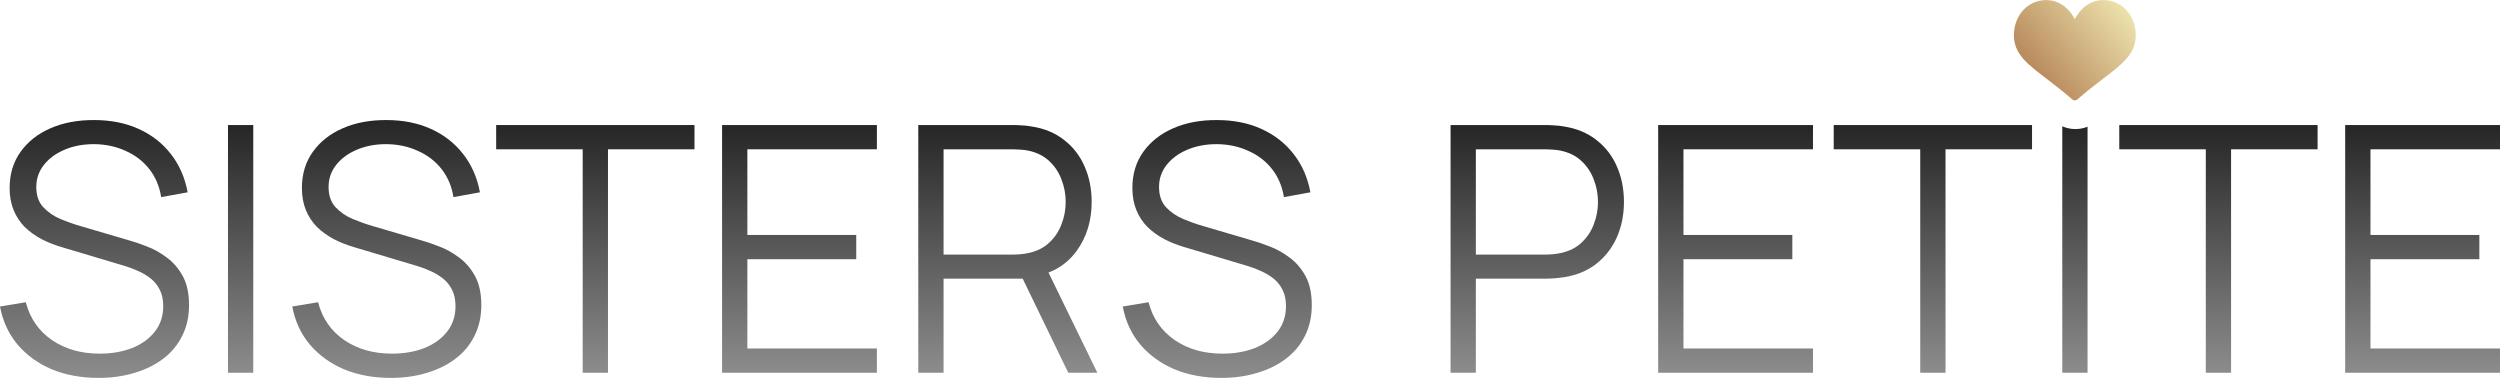 <svg xmlns="http://www.w3.org/2000/svg" fill="none" viewBox="0 0 1350 205" height="205" width="1350">
<path fill="url(#paint0_linear_245_19)" d="M1266.4 201.28V67.528H1350V80.625H1280.06V126.881H1338.85V139.977H1280.06V188.184H1350V201.28H1266.4Z"></path>
<path fill="url(#paint1_linear_245_19)" d="M1191.13 201.28V80.625H1144.41V67.528H1251.5V80.625H1204.78V201.28H1191.13Z"></path>
<path fill="url(#paint2_linear_245_19)" d="M1036.93 201.28V80.625H990.209V67.528H1097.3V80.625H1050.58V201.28H1036.93Z"></path>
<path fill="url(#paint3_linear_245_19)" d="M895.414 201.28V67.528H979.009V80.625H909.068V126.881H967.863V139.977H909.068V188.184H979.009V201.28H895.414Z"></path>
<path fill="url(#paint4_linear_245_19)" d="M783.305 201.28V67.528H834.948C836.248 67.528 837.703 67.59 839.313 67.714C840.985 67.776 842.657 67.962 844.329 68.271C851.326 69.324 857.24 71.77 862.07 75.609C866.962 79.386 870.646 84.154 873.123 89.913C875.662 95.672 876.931 102.05 876.931 109.047C876.931 115.982 875.662 122.329 873.123 128.088C870.584 133.847 866.869 138.646 861.977 142.485C857.147 146.262 851.264 148.677 844.329 149.73C842.657 149.978 840.985 150.164 839.313 150.287C837.703 150.411 836.248 150.473 834.948 150.473H796.959V201.28H783.305ZM796.959 137.469H834.576C835.691 137.469 836.991 137.408 838.477 137.284C839.964 137.16 841.419 136.943 842.843 136.634C847.425 135.643 851.172 133.754 854.082 130.968C857.054 128.181 859.252 124.868 860.677 121.029C862.163 117.19 862.906 113.196 862.906 109.047C862.906 104.898 862.163 100.904 860.677 97.065C859.252 93.164 857.054 89.82 854.082 87.034C851.172 84.247 847.425 82.359 842.843 81.368C841.419 81.058 839.964 80.873 838.477 80.811C836.991 80.687 835.691 80.625 834.576 80.625H796.959V137.469Z"></path>
<path fill="url(#paint5_linear_245_19)" d="M659.505 204.068C650.155 204.068 641.734 202.519 634.241 199.423C626.81 196.265 620.649 191.807 615.757 186.048C610.927 180.289 607.769 173.447 606.283 165.521L620.216 163.199C622.445 171.868 627.151 178.679 634.334 183.633C641.517 188.525 650.093 190.971 660.063 190.971C666.626 190.971 672.509 189.949 677.711 187.906C682.912 185.8 686.999 182.828 689.971 178.989C692.943 175.15 694.43 170.599 694.43 165.335C694.43 161.868 693.81 158.926 692.572 156.511C691.334 154.034 689.693 151.991 687.649 150.381C685.606 148.771 683.376 147.44 680.962 146.387C678.547 145.272 676.193 144.375 673.902 143.693L640 133.569C635.913 132.393 632.136 130.906 628.668 129.111C625.2 127.253 622.166 125.055 619.566 122.516C617.027 119.915 615.045 116.881 613.621 113.413C612.197 109.946 611.485 105.983 611.485 101.524C611.485 93.97 613.466 87.437 617.429 81.926C621.392 76.415 626.81 72.173 633.684 69.201C640.557 66.229 648.39 64.773 657.183 64.835C666.1 64.835 674.057 66.414 681.054 69.573C688.114 72.731 693.934 77.251 698.516 83.133C703.099 88.954 706.133 95.858 707.619 103.846L693.315 106.447C692.386 100.626 690.25 95.58 686.906 91.307C683.562 87.034 679.29 83.753 674.088 81.462C668.949 79.109 663.283 77.901 657.09 77.839C651.084 77.839 645.728 78.861 641.022 80.904C636.377 82.886 632.693 85.61 629.968 89.078C627.244 92.546 625.882 96.509 625.882 100.967C625.882 105.487 627.12 109.11 629.597 111.834C632.136 114.559 635.232 116.695 638.885 118.243C642.601 119.791 646.192 121.061 649.66 122.052L675.853 129.761C678.577 130.504 681.766 131.588 685.42 133.012C689.135 134.374 692.727 136.356 696.194 138.956C699.724 141.495 702.634 144.839 704.925 148.988C707.217 153.136 708.362 158.4 708.362 164.778C708.362 170.97 707.124 176.512 704.647 181.404C702.232 186.296 698.795 190.414 694.337 193.757C689.94 197.101 684.77 199.64 678.825 201.374C672.943 203.17 666.503 204.068 659.505 204.068Z"></path>
<path fill="url(#paint6_linear_245_19)" d="M495.871 201.28V67.528H547.514C548.815 67.528 550.27 67.59 551.88 67.714C553.552 67.776 555.224 67.962 556.896 68.271C563.893 69.324 569.806 71.77 574.636 75.609C579.528 79.386 583.212 84.154 585.689 89.913C588.228 95.672 589.498 102.05 589.498 109.047C589.498 119.14 586.835 127.902 581.51 135.333C576.184 142.764 568.568 147.439 558.66 149.359L553.923 150.473H509.525V201.28H495.871ZM576.865 201.28L550.487 146.851L563.583 141.835L592.563 201.28H576.865ZM509.525 137.469H547.143C548.257 137.469 549.558 137.408 551.044 137.284C552.53 137.16 553.985 136.943 555.409 136.634C559.992 135.643 563.738 133.754 566.648 130.968C569.621 128.181 571.819 124.868 573.243 121.029C574.729 117.19 575.472 113.196 575.472 109.047C575.472 104.898 574.729 100.904 573.243 97.065C571.819 93.164 569.621 89.82 566.648 87.034C563.738 84.247 559.992 82.359 555.409 81.368C553.985 81.058 552.53 80.873 551.044 80.811C549.558 80.687 548.257 80.625 547.143 80.625H509.525V137.469Z"></path>
<path fill="url(#paint7_linear_245_19)" d="M389.924 201.28V67.528H473.519V80.625H403.578V126.881H462.373V139.977H403.578V188.184H473.519V201.28H389.924Z"></path>
<path fill="url(#paint8_linear_245_19)" d="M314.652 201.28V80.625H267.932V67.528H375.026V80.625H328.306V201.28H314.652Z"></path>
<path fill="url(#paint9_linear_245_19)" d="M211.052 204.068C201.702 204.068 193.281 202.519 185.788 199.423C178.357 196.265 172.196 191.807 167.304 186.048C162.474 180.289 159.316 173.447 157.83 165.521L171.763 163.199C173.992 171.868 178.698 178.679 185.881 183.633C193.064 188.525 201.64 190.971 211.61 190.971C218.173 190.971 224.056 189.949 229.257 187.906C234.459 185.8 238.546 182.828 241.518 178.989C244.49 175.15 245.976 170.599 245.976 165.335C245.976 161.868 245.357 158.926 244.119 156.511C242.88 154.034 241.239 151.991 239.196 150.381C237.153 148.771 234.923 147.44 232.508 146.387C230.093 145.272 227.74 144.375 225.449 143.693L191.547 133.569C187.46 132.393 183.683 130.906 180.215 129.111C176.747 127.253 173.713 125.055 171.112 122.516C168.574 119.915 166.592 116.881 165.168 113.413C163.744 109.946 163.032 105.983 163.032 101.524C163.032 93.97 165.013 87.437 168.976 81.926C172.939 76.415 178.357 72.173 185.231 69.201C192.104 66.229 199.937 64.773 208.73 64.835C217.647 64.835 225.604 66.414 232.601 69.573C239.66 72.731 245.481 77.251 250.063 83.133C254.646 88.954 257.68 95.858 259.166 103.846L244.862 106.447C243.933 100.626 241.797 95.58 238.453 91.307C235.109 87.034 230.836 83.753 225.635 81.462C220.495 79.109 214.83 77.901 208.637 77.839C202.631 77.839 197.275 78.861 192.568 80.904C187.924 82.886 184.24 85.61 181.515 89.078C178.791 92.546 177.428 96.509 177.428 100.967C177.428 105.487 178.667 109.11 181.144 111.834C183.683 114.559 186.779 116.695 190.432 118.243C194.148 119.791 197.739 121.061 201.207 122.052L227.4 129.761C230.124 130.504 233.313 131.588 236.967 133.012C240.682 134.374 244.274 136.356 247.741 138.956C251.271 141.495 254.181 144.839 256.472 148.988C258.763 153.136 259.909 158.4 259.909 164.778C259.909 170.97 258.671 176.512 256.194 181.404C253.779 186.296 250.342 190.414 245.884 193.757C241.487 197.101 236.317 199.64 230.372 201.374C224.489 203.17 218.05 204.068 211.052 204.068Z"></path>
<path fill="url(#paint10_linear_245_19)" d="M123.109 201.28V67.528H136.763V201.28H123.109Z"></path>
<path fill="url(#paint11_linear_245_19)" d="M53.222 204.068C43.872 204.068 35.45 202.519 27.958 199.423C20.527 196.265 14.366 191.807 9.474 186.048C4.644 180.289 1.486 173.447 0 165.521L13.932 163.199C16.162 171.868 20.868 178.679 28.051 183.633C35.234 188.525 43.81 190.971 53.779 190.971C60.343 190.971 66.226 189.949 71.427 187.906C76.629 185.8 80.716 182.828 83.688 178.989C86.66 175.15 88.146 170.599 88.146 165.335C88.146 161.868 87.527 158.926 86.289 156.511C85.05 154.034 83.409 151.991 81.366 150.381C79.323 148.771 77.093 147.44 74.678 146.387C72.263 145.272 69.91 144.375 67.619 143.693L33.717 133.569C29.63 132.393 25.853 130.906 22.385 129.111C18.917 127.253 15.883 125.055 13.282 122.516C10.743 119.915 8.762 116.881 7.338 113.413C5.914 109.946 5.201 105.983 5.201 101.524C5.201 93.97 7.183 87.437 11.146 81.926C15.109 76.415 20.527 72.173 27.401 69.201C34.274 66.229 42.107 64.773 50.9 64.835C59.817 64.835 67.774 66.414 74.771 69.573C81.83 72.731 87.651 77.251 92.233 83.133C96.816 88.954 99.85 95.858 101.336 103.846L87.032 106.447C86.103 100.626 83.967 95.58 80.623 91.307C77.279 87.034 73.006 83.753 67.805 81.462C62.665 79.109 56.999 77.901 50.807 77.839C44.801 77.839 39.444 78.861 34.738 80.904C30.094 82.886 26.41 85.61 23.685 89.078C20.961 92.546 19.598 96.509 19.598 100.967C19.598 105.487 20.837 109.11 23.314 111.834C25.853 114.559 28.949 116.695 32.602 118.243C36.317 119.791 39.909 121.061 43.377 122.052L69.57 129.761C72.294 130.504 75.483 131.588 79.137 133.012C82.852 134.374 86.444 136.356 89.911 138.956C93.441 141.495 96.351 144.839 98.642 148.988C100.933 153.136 102.079 158.4 102.079 164.778C102.079 170.97 100.84 176.512 98.364 181.404C95.949 186.296 92.512 190.414 88.053 193.757C83.657 197.101 78.487 199.64 72.542 201.374C66.659 203.17 60.219 204.068 53.222 204.068Z"></path>
<path fill="url(#paint12_linear_245_19)" d="M1127.28 68.421V201.28H1113.63V68.198C1115.88 69.194 1118.3 69.696 1120.72 69.696C1122.95 69.696 1125.18 69.269 1127.28 68.421Z" clip-rule="evenodd" fill-rule="evenodd"></path>
<path fill="url(#paint13_linear_245_19)" d="M1135.82 0.034C1130.34 0.034 1125.58 2.663 1122.05 7.639C1121.41 8.544 1120.86 9.448 1120.4 10.297C1119.95 9.448 1119.4 8.544 1118.76 7.639C1115.23 2.663 1110.47 0.034 1104.98 0.034C1094.71 0.034 1087.51 8.682 1087.51 18.986C1087.51 29.059 1094.49 34.384 1105.05 42.444C1109.19 45.604 1113.88 49.186 1119.06 53.709C1119.44 54.047 1119.92 54.216 1120.4 54.216C1120.88 54.216 1121.36 54.047 1121.75 53.709C1126.93 49.186 1131.62 45.604 1135.76 42.444C1146.32 34.384 1153.3 29.059 1153.3 18.986C1153.3 8.661 1146.07 0.034 1135.82 0.034Z"></path>
<defs>
<linearGradient gradientUnits="userSpaceOnUse" y2="201.28" x2="1308.2" y1="67.528" x1="1308.2" id="paint0_linear_245_19">
<stop stop-color="#262626"></stop>
<stop stop-color="#8C8C8C" offset="1"></stop>
</linearGradient>
<linearGradient gradientUnits="userSpaceOnUse" y2="201.28" x2="1197.96" y1="67.528" x1="1197.96" id="paint1_linear_245_19">
<stop stop-color="#262626"></stop>
<stop stop-color="#8C8C8C" offset="1"></stop>
</linearGradient>
<linearGradient gradientUnits="userSpaceOnUse" y2="201.28" x2="1043.76" y1="67.528" x1="1043.76" id="paint2_linear_245_19">
<stop stop-color="#262626"></stop>
<stop stop-color="#8C8C8C" offset="1"></stop>
</linearGradient>
<linearGradient gradientUnits="userSpaceOnUse" y2="201.28" x2="937.212" y1="67.528" x1="937.212" id="paint3_linear_245_19">
<stop stop-color="#262626"></stop>
<stop stop-color="#8C8C8C" offset="1"></stop>
</linearGradient>
<linearGradient gradientUnits="userSpaceOnUse" y2="201.28" x2="830.118" y1="67.528" x1="830.118" id="paint4_linear_245_19">
<stop stop-color="#262626"></stop>
<stop stop-color="#8C8C8C" offset="1"></stop>
</linearGradient>
<linearGradient gradientUnits="userSpaceOnUse" y2="204.068" x2="657.323" y1="64.834" x1="657.323" id="paint5_linear_245_19">
<stop stop-color="#262626"></stop>
<stop stop-color="#8C8C8C" offset="1"></stop>
</linearGradient>
<linearGradient gradientUnits="userSpaceOnUse" y2="201.28" x2="544.217" y1="67.528" x1="544.217" id="paint6_linear_245_19">
<stop stop-color="#262626"></stop>
<stop stop-color="#8C8C8C" offset="1"></stop>
</linearGradient>
<linearGradient gradientUnits="userSpaceOnUse" y2="201.28" x2="431.721" y1="67.528" x1="431.721" id="paint7_linear_245_19">
<stop stop-color="#262626"></stop>
<stop stop-color="#8C8C8C" offset="1"></stop>
</linearGradient>
<linearGradient gradientUnits="userSpaceOnUse" y2="201.28" x2="321.479" y1="67.528" x1="321.479" id="paint8_linear_245_19">
<stop stop-color="#262626"></stop>
<stop stop-color="#8C8C8C" offset="1"></stop>
</linearGradient>
<linearGradient gradientUnits="userSpaceOnUse" y2="204.068" x2="208.87" y1="64.834" x1="208.87" id="paint9_linear_245_19">
<stop stop-color="#262626"></stop>
<stop stop-color="#8C8C8C" offset="1"></stop>
</linearGradient>
<linearGradient gradientUnits="userSpaceOnUse" y2="201.28" x2="129.936" y1="67.528" x1="129.936" id="paint10_linear_245_19">
<stop stop-color="#262626"></stop>
<stop stop-color="#8C8C8C" offset="1"></stop>
</linearGradient>
<linearGradient gradientUnits="userSpaceOnUse" y2="204.068" x2="51.039" y1="64.834" x1="51.039" id="paint11_linear_245_19">
<stop stop-color="#262626"></stop>
<stop stop-color="#8C8C8C" offset="1"></stop>
</linearGradient>
<linearGradient gradientUnits="userSpaceOnUse" y2="201.28" x2="1120.46" y1="68.198" x1="1120.46" id="paint12_linear_245_19">
<stop stop-color="#262626"></stop>
<stop stop-color="#8C8C8C" offset="1"></stop>
</linearGradient>
<linearGradient gradientUnits="userSpaceOnUse" y2="54.216" x2="1087.51" y1="0.034" x1="1153.3" id="paint13_linear_245_19">
<stop stop-color="#F2ECB6"></stop>
<stop stop-color="#A96F44" offset="1"></stop>
</linearGradient>
</defs>
</svg>

